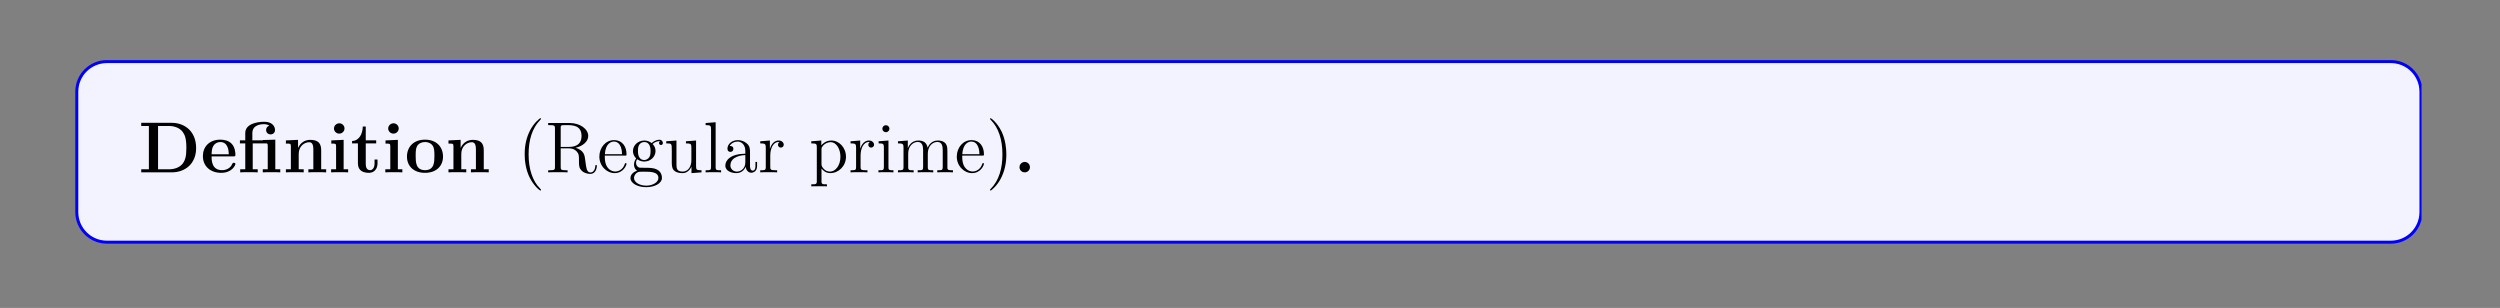 <?xml version="1.0" encoding="UTF-8"?>
<svg xmlns="http://www.w3.org/2000/svg" xmlns:xlink="http://www.w3.org/1999/xlink" width="408.468" height="50.317" viewBox="0 0 408.468 50.317">
<rect x="0" y="0" width="408.468" height="50.317" fill="#808080" stroke="none"/>
<defs>
<g>
<g id="glyph-0-0">
<path d="M 9.422 -3.969 C 9.422 -6.641 7.625 -8.094 5.422 -8.094 L 0.453 -8.094 L 0.453 -7.578 L 1.703 -7.578 L 1.703 -0.5 L 0.453 -0.5 L 0.453 0 L 5.422 0 C 7.688 0 9.422 -1.453 9.422 -3.969 Z M 7.828 -3.984 C 7.828 -2.609 7.641 -2 7.234 -1.438 C 6.812 -0.891 6.031 -0.5 4.969 -0.5 L 3.203 -0.5 L 3.203 -7.578 L 4.969 -7.578 C 6 -7.578 6.812 -7.188 7.25 -6.578 C 7.594 -6.094 7.828 -5.516 7.828 -3.984 Z M 7.828 -3.984 "/>
</g>
<g id="glyph-0-1">
<path d="M 5.672 -1.375 C 5.672 -1.562 5.5 -1.562 5.422 -1.562 C 5.234 -1.562 5.219 -1.516 5.156 -1.375 C 4.844 -0.609 4.062 -0.359 3.5 -0.359 C 1.797 -0.359 1.781 -1.953 1.781 -2.609 L 5.328 -2.609 C 5.609 -2.609 5.672 -2.609 5.672 -2.906 C 5.672 -3.25 5.594 -4.141 5.047 -4.688 C 4.547 -5.188 3.891 -5.344 3.203 -5.344 C 1.375 -5.344 0.359 -4.141 0.359 -2.656 C 0.359 -1 1.578 0.078 3.359 0.078 C 5.141 0.078 5.672 -1.188 5.672 -1.375 Z M 4.594 -2.953 L 1.781 -2.953 C 1.812 -3.438 1.812 -3.891 2.062 -4.312 C 2.281 -4.688 2.703 -4.953 3.203 -4.953 C 4.469 -4.953 4.578 -3.547 4.594 -2.953 Z M 4.594 -2.953 "/>
</g>
<g id="glyph-0-2">
<path d="M 6.953 0 L 6.953 -0.5 L 6.141 -0.5 L 6.141 -5.344 L 4.094 -5.281 L 4.094 -5.234 L 2.391 -5.234 L 2.391 -6.422 C 2.391 -7.75 3.781 -7.875 4.266 -7.875 C 4.391 -7.875 4.812 -7.875 5.172 -7.625 C 4.797 -7.516 4.641 -7.234 4.641 -6.922 C 4.641 -6.484 4.969 -6.203 5.375 -6.203 C 5.75 -6.203 6.094 -6.469 6.094 -6.922 C 6.094 -7.578 5.562 -8.266 4.359 -8.266 C 3.016 -8.266 1.234 -7.859 1.234 -6.422 L 1.234 -5.234 L 0.359 -5.234 L 0.359 -4.734 L 1.234 -4.734 L 1.234 -0.5 L 0.406 -0.5 L 0.406 0 C 0.688 -0.031 1.516 -0.031 1.844 -0.031 C 2.156 -0.031 3 -0.031 3.266 0 L 3.266 -0.5 L 2.453 -0.5 L 2.453 -4.734 L 4.547 -4.734 C 4.844 -4.734 4.906 -4.719 4.906 -4.312 L 4.906 -0.5 L 4.094 -0.5 L 4.094 0 C 4.359 -0.031 5.203 -0.031 5.516 -0.031 C 5.844 -0.031 6.672 -0.031 6.953 0 Z M 6.953 0 "/>
</g>
<g id="glyph-0-3">
<path d="M 7.078 0 L 7.078 -0.5 L 6.266 -0.5 L 6.266 -3.609 C 6.266 -4.734 5.781 -5.312 4.484 -5.312 C 3.641 -5.312 2.906 -4.891 2.5 -4.016 L 2.484 -4.016 L 2.484 -5.312 L 0.5 -5.219 L 0.5 -4.703 C 1.234 -4.703 1.312 -4.703 1.312 -4.25 L 1.312 -0.5 L 0.5 -0.5 L 0.5 0 C 0.766 -0.031 1.609 -0.031 1.953 -0.031 C 2.281 -0.031 3.141 -0.031 3.406 0 L 3.406 -0.5 L 2.594 -0.5 L 2.594 -3.016 C 2.594 -4.297 3.547 -4.922 4.297 -4.922 C 4.734 -4.922 4.984 -4.641 4.984 -3.734 L 4.984 -0.5 L 4.172 -0.5 L 4.172 0 C 4.438 -0.031 5.281 -0.031 5.609 -0.031 C 5.953 -0.031 6.812 -0.031 7.078 0 Z M 7.078 0 "/>
</g>
<g id="glyph-0-4">
<path d="M 3.297 0 L 3.297 -0.5 L 2.562 -0.5 L 2.562 -5.312 L 0.547 -5.219 L 0.547 -4.703 C 1.25 -4.703 1.328 -4.703 1.328 -4.25 L 1.328 -0.5 L 0.516 -0.5 L 0.516 0 C 0.797 -0.031 1.609 -0.031 1.922 -0.031 C 2.25 -0.031 3.016 -0.031 3.297 0 Z M 2.703 -7.172 C 2.703 -7.656 2.297 -8.016 1.859 -8.016 C 1.375 -8.016 0.984 -7.625 0.984 -7.172 C 0.984 -6.688 1.391 -6.328 1.844 -6.328 C 2.328 -6.328 2.703 -6.719 2.703 -7.172 Z M 2.703 -7.172 "/>
</g>
<g id="glyph-0-5">
<path d="M 4.406 -1.469 L 4.406 -2.094 L 3.922 -2.094 L 3.922 -1.469 C 3.922 -0.703 3.562 -0.359 3.203 -0.359 C 2.484 -0.359 2.484 -1.141 2.484 -1.422 L 2.484 -4.734 L 4.188 -4.734 L 4.188 -5.234 L 2.484 -5.234 L 2.484 -7.484 L 2 -7.484 C 1.984 -6.328 1.422 -5.156 0.25 -5.125 L 0.25 -4.734 L 1.203 -4.734 L 1.203 -1.453 C 1.203 -0.203 2.172 0.078 3.016 0.078 C 3.891 0.078 4.406 -0.594 4.406 -1.469 Z M 4.406 -1.469 "/>
</g>
<g id="glyph-0-6">
<path d="M 6.25 -2.578 C 6.25 -4.172 5.172 -5.344 3.312 -5.344 C 1.391 -5.344 0.359 -4.109 0.359 -2.578 C 0.359 -1.031 1.453 0.078 3.297 0.078 C 5.219 0.078 6.25 -1.094 6.25 -2.578 Z M 4.844 -2.703 C 4.844 -1.719 4.844 -0.359 3.312 -0.359 C 1.781 -0.359 1.781 -1.734 1.781 -2.703 C 1.781 -3.25 1.781 -3.844 2 -4.266 C 2.266 -4.75 2.797 -4.953 3.297 -4.953 C 3.969 -4.953 4.406 -4.641 4.594 -4.312 C 4.844 -3.875 4.844 -3.266 4.844 -2.703 Z M 4.844 -2.703 "/>
</g>
<g id="glyph-0-7">
<path d="M 2.688 -0.844 C 2.688 -1.328 2.297 -1.703 1.844 -1.703 C 1.375 -1.703 0.984 -1.328 0.984 -0.844 C 0.984 -0.359 1.375 0 1.844 0 C 2.297 0 2.688 -0.359 2.688 -0.844 Z M 2.688 -0.844 "/>
</g>
<g id="glyph-1-0">
<path d="M 3.828 2.859 C 3.828 2.828 3.828 2.812 3.641 2.609 C 2.453 1.422 1.797 -0.531 1.797 -2.938 C 1.797 -5.219 2.344 -7.203 3.719 -8.594 C 3.828 -8.688 3.828 -8.719 3.828 -8.75 C 3.828 -8.828 3.781 -8.844 3.734 -8.844 C 3.578 -8.844 2.609 -8 2.031 -6.844 C 1.422 -5.656 1.156 -4.391 1.156 -2.938 C 1.156 -1.891 1.328 -0.484 1.938 0.781 C 2.625 2.188 3.594 2.969 3.734 2.969 C 3.781 2.969 3.828 2.938 3.828 2.859 Z M 3.828 2.859 "/>
</g>
<g id="glyph-1-1">
<path d="M 8.453 -1.031 C 8.453 -1.094 8.453 -1.203 8.328 -1.203 C 8.203 -1.203 8.203 -1.125 8.203 -1.016 C 8.141 -0.312 7.797 0.016 7.422 0.016 C 6.875 0.016 6.766 -0.547 6.672 -1.172 L 6.547 -2.047 C 6.469 -2.641 6.422 -3.016 6.062 -3.391 C 5.938 -3.516 5.625 -3.828 4.984 -4.016 C 6.141 -4.281 7.047 -5.031 7.047 -5.938 C 7.047 -7.078 5.719 -8.062 4.016 -8.062 L 0.5 -8.062 L 0.5 -7.719 L 0.734 -7.719 C 1.578 -7.719 1.609 -7.594 1.609 -7.156 L 1.609 -0.891 C 1.609 -0.453 1.578 -0.344 0.734 -0.344 L 0.5 -0.344 L 0.5 0 C 0.766 -0.031 1.734 -0.031 2.078 -0.031 C 2.422 -0.031 3.391 -0.031 3.672 0 L 3.672 -0.344 L 3.438 -0.344 C 2.578 -0.344 2.547 -0.453 2.547 -0.891 L 2.547 -3.922 L 3.922 -3.922 C 4.375 -3.922 4.812 -3.781 5.125 -3.453 C 5.531 -3.016 5.531 -2.766 5.531 -1.953 C 5.531 -1.016 5.531 -0.703 6.047 -0.203 C 6.234 -0.031 6.719 0.25 7.391 0.25 C 8.312 0.25 8.453 -0.781 8.453 -1.031 Z M 5.953 -5.938 C 5.953 -4.906 5.406 -4.156 3.875 -4.156 L 2.547 -4.156 L 2.547 -7.25 C 2.547 -7.516 2.547 -7.656 2.797 -7.703 C 2.906 -7.719 3.25 -7.719 3.484 -7.719 C 4.453 -7.719 5.953 -7.719 5.953 -5.938 Z M 5.953 -5.938 "/>
</g>
<g id="glyph-1-2">
<path d="M 4.797 -1.406 C 4.797 -1.469 4.75 -1.516 4.672 -1.516 C 4.578 -1.516 4.547 -1.469 4.531 -1.406 C 4.219 -0.406 3.438 -0.141 2.938 -0.141 C 2.438 -0.141 1.25 -0.469 1.25 -2.516 L 1.25 -2.734 L 4.516 -2.734 C 4.781 -2.734 4.797 -2.734 4.797 -2.969 C 4.797 -4.156 4.172 -5.266 2.734 -5.266 C 1.391 -5.266 0.359 -4.047 0.359 -2.578 C 0.359 -1.031 1.562 0.125 2.859 0.125 C 4.266 0.125 4.797 -1.156 4.797 -1.406 Z M 4.062 -2.969 L 1.266 -2.969 C 1.359 -4.812 2.391 -5.031 2.719 -5.031 C 3.984 -5.031 4.062 -3.359 4.062 -2.969 Z M 4.062 -2.969 "/>
</g>
<g id="glyph-1-3">
<path d="M 5.609 -4.797 C 5.609 -5 5.438 -5.328 5.031 -5.328 C 4.406 -5.328 3.953 -4.953 3.781 -4.781 C 3.438 -5.047 3.016 -5.203 2.578 -5.203 C 1.516 -5.203 0.719 -4.406 0.719 -3.484 C 0.719 -2.812 1.125 -2.391 1.25 -2.281 C 1.109 -2.094 0.891 -1.75 0.891 -1.297 C 0.891 -0.609 1.312 -0.312 1.406 -0.266 C 0.859 -0.109 0.312 0.312 0.312 0.938 C 0.312 1.75 1.422 2.422 2.875 2.422 C 4.281 2.422 5.453 1.797 5.453 0.906 C 5.453 0.609 5.375 -0.078 4.656 -0.453 C 4.062 -0.75 3.469 -0.75 2.453 -0.75 C 1.734 -0.75 1.656 -0.75 1.438 -0.984 C 1.328 -1.094 1.219 -1.328 1.219 -1.562 C 1.219 -1.766 1.281 -1.969 1.406 -2.141 C 1.953 -1.766 2.438 -1.766 2.562 -1.766 C 3.625 -1.766 4.406 -2.578 4.406 -3.484 C 4.406 -3.797 4.312 -4.25 3.938 -4.625 C 4.406 -5.094 4.953 -5.094 5.016 -5.094 C 5.062 -5.094 5.125 -5.094 5.172 -5.078 C 5.047 -5.031 4.984 -4.906 4.984 -4.781 C 4.984 -4.609 5.109 -4.469 5.297 -4.469 C 5.391 -4.469 5.609 -4.531 5.609 -4.797 Z M 3.594 -3.484 C 3.594 -3.281 3.594 -2.797 3.391 -2.484 C 3.172 -2.141 2.812 -2.016 2.578 -2.016 C 1.531 -2.016 1.531 -3.203 1.531 -3.484 C 1.531 -3.688 1.531 -4.172 1.734 -4.5 C 1.953 -4.844 2.312 -4.953 2.562 -4.953 C 3.594 -4.953 3.594 -3.766 3.594 -3.484 Z M 4.875 0.922 C 4.875 1.609 3.969 2.172 2.891 2.172 C 1.75 2.172 0.891 1.594 0.891 0.922 C 0.891 0.828 0.922 0.359 1.375 0.062 C 1.625 -0.109 1.734 -0.109 2.562 -0.109 C 3.547 -0.109 4.875 -0.109 4.875 0.922 Z M 4.875 0.922 "/>
</g>
<g id="glyph-1-4">
<path d="M 6.141 0 L 6.141 -0.344 C 5.344 -0.344 5.25 -0.422 5.25 -1 L 5.25 -5.203 L 3.594 -5.078 L 3.594 -4.734 C 4.391 -4.734 4.484 -4.641 4.484 -4.062 L 4.484 -1.953 C 4.484 -0.953 3.953 -0.125 3.062 -0.125 C 2.094 -0.125 2.047 -0.672 2.047 -1.297 L 2.047 -5.203 L 0.375 -5.078 L 0.375 -4.734 C 1.281 -4.734 1.281 -4.688 1.281 -3.641 L 1.281 -1.875 C 1.281 -1.141 1.281 -0.719 1.625 -0.328 C 1.906 -0.031 2.391 0.125 3 0.125 C 3.203 0.125 3.578 0.125 3.969 -0.219 C 4.312 -0.5 4.5 -0.938 4.5 -0.938 L 4.5 0.125 Z M 6.141 0 "/>
</g>
<g id="glyph-1-5">
<path d="M 2.922 0 L 2.922 -0.344 C 2.172 -0.344 2.031 -0.344 2.031 -0.875 L 2.031 -8.188 L 0.391 -8.062 L 0.391 -7.719 C 1.188 -7.719 1.281 -7.625 1.281 -7.047 L 1.281 -0.875 C 1.281 -0.344 1.156 -0.344 0.391 -0.344 L 0.391 0 C 0.719 -0.031 1.297 -0.031 1.656 -0.031 C 2 -0.031 2.594 -0.031 2.922 0 Z M 2.922 0 "/>
</g>
<g id="glyph-1-6">
<path d="M 5.594 -1.047 L 5.594 -1.703 L 5.328 -1.703 L 5.328 -1.047 C 5.328 -0.375 5.047 -0.281 4.891 -0.281 C 4.438 -0.281 4.438 -0.906 4.438 -1.078 L 4.438 -3.156 C 4.438 -3.781 4.438 -4.266 3.922 -4.719 C 3.5 -5.094 2.969 -5.266 2.453 -5.266 C 1.484 -5.266 0.75 -4.625 0.75 -3.859 C 0.75 -3.516 0.969 -3.344 1.234 -3.344 C 1.516 -3.344 1.719 -3.547 1.719 -3.828 C 1.719 -4.312 1.297 -4.312 1.125 -4.312 C 1.391 -4.812 1.953 -5.031 2.438 -5.031 C 2.969 -5.031 3.672 -4.578 3.672 -3.516 L 3.672 -3.047 C 1.297 -3.016 0.406 -2.016 0.406 -1.109 C 0.406 -0.172 1.484 0.125 2.203 0.125 C 2.984 0.125 3.516 -0.359 3.734 -0.922 C 3.781 -0.359 4.156 0.062 4.656 0.062 C 4.906 0.062 5.594 -0.109 5.594 -1.047 Z M 3.672 -1.656 C 3.672 -0.5 2.812 -0.125 2.297 -0.125 C 1.719 -0.125 1.234 -0.547 1.234 -1.109 C 1.234 -2.672 3.25 -2.812 3.672 -2.828 Z M 3.672 -1.656 "/>
</g>
<g id="glyph-1-7">
<path d="M 4.172 -4.516 C 4.172 -4.875 3.844 -5.203 3.344 -5.203 C 2.328 -5.203 2 -4.109 1.922 -3.891 L 1.906 -3.891 L 1.906 -5.203 L 0.328 -5.078 L 0.328 -4.734 C 1.125 -4.734 1.234 -4.641 1.234 -4.062 L 1.234 -0.875 C 1.234 -0.344 1.094 -0.344 0.328 -0.344 L 0.328 0 C 0.656 -0.031 1.312 -0.031 1.656 -0.031 C 1.984 -0.031 2.812 -0.031 3.094 0 L 3.094 -0.344 L 2.859 -0.344 C 2 -0.344 1.969 -0.469 1.969 -0.891 L 1.969 -2.75 C 1.969 -3.891 2.438 -4.969 3.344 -4.969 C 3.438 -4.969 3.469 -4.969 3.516 -4.953 C 3.422 -4.906 3.234 -4.844 3.234 -4.516 C 3.234 -4.172 3.5 -4.047 3.688 -4.047 C 3.922 -4.047 4.172 -4.203 4.172 -4.516 Z M 4.172 -4.516 "/>
</g>
<g id="glyph-1-8">
<path d="M 6 -2.547 C 6 -4.047 4.891 -5.203 3.594 -5.203 C 2.562 -5.203 2 -4.453 1.969 -4.406 L 1.969 -5.203 L 0.328 -5.078 L 0.328 -4.734 C 1.156 -4.734 1.234 -4.641 1.234 -4.125 L 1.234 1.422 C 1.234 1.953 1.094 1.953 0.328 1.953 L 0.328 2.281 C 0.641 2.266 1.281 2.266 1.609 2.266 C 1.953 2.266 2.578 2.266 2.891 2.281 L 2.891 1.953 C 2.141 1.953 2 1.953 2 1.422 L 2 -0.641 C 2.203 -0.344 2.688 0.125 3.438 0.125 C 4.797 0.125 6 -1.031 6 -2.547 Z M 5.094 -2.547 C 5.094 -1.141 4.297 -0.125 3.391 -0.125 C 3.016 -0.125 2.672 -0.266 2.438 -0.5 C 2.172 -0.766 2 -1 2 -1.328 L 2 -3.766 C 2 -3.984 2 -4 2.125 -4.188 C 2.484 -4.719 3.062 -4.938 3.5 -4.938 C 4.391 -4.938 5.094 -3.875 5.094 -2.547 Z M 5.094 -2.547 "/>
</g>
<g id="glyph-1-9">
<path d="M 2.844 0 L 2.844 -0.344 C 2.078 -0.344 2.031 -0.406 2.031 -0.859 L 2.031 -5.203 L 0.422 -5.078 L 0.422 -4.734 C 1.188 -4.734 1.281 -4.656 1.281 -4.078 L 1.281 -0.875 C 1.281 -0.344 1.156 -0.344 0.391 -0.344 L 0.391 0 C 0.719 -0.031 1.281 -0.031 1.625 -0.031 C 1.75 -0.031 2.438 -0.031 2.844 0 Z M 2.188 -7.125 C 2.188 -7.484 1.906 -7.703 1.609 -7.703 C 1.281 -7.703 1.031 -7.438 1.031 -7.125 C 1.031 -6.812 1.297 -6.562 1.609 -6.562 C 1.953 -6.562 2.188 -6.844 2.188 -7.125 Z M 2.188 -7.125 "/>
</g>
<g id="glyph-1-10">
<path d="M 9.359 0 L 9.359 -0.344 C 8.766 -0.344 8.469 -0.344 8.453 -0.703 L 8.453 -2.859 C 8.453 -3.969 8.453 -4.297 8.188 -4.672 C 7.844 -5.125 7.297 -5.203 6.891 -5.203 C 5.906 -5.203 5.422 -4.5 5.219 -4.031 C 5.062 -4.938 4.422 -5.203 3.688 -5.203 C 2.531 -5.203 2.094 -4.219 2 -3.984 L 1.984 -3.984 L 1.984 -5.203 L 0.375 -5.078 L 0.375 -4.734 C 1.188 -4.734 1.281 -4.641 1.281 -4.062 L 1.281 -0.875 C 1.281 -0.344 1.141 -0.344 0.375 -0.344 L 0.375 0 C 0.688 -0.031 1.328 -0.031 1.656 -0.031 C 2 -0.031 2.625 -0.031 2.938 0 L 2.938 -0.344 C 2.188 -0.344 2.047 -0.344 2.047 -0.875 L 2.047 -3.062 C 2.047 -4.312 2.859 -4.969 3.594 -4.969 C 4.312 -4.969 4.484 -4.359 4.484 -3.641 L 4.484 -0.875 C 4.484 -0.344 4.359 -0.344 3.594 -0.344 L 3.594 0 C 3.891 -0.031 4.531 -0.031 4.859 -0.031 C 5.203 -0.031 5.844 -0.031 6.141 0 L 6.141 -0.344 C 5.391 -0.344 5.25 -0.344 5.25 -0.875 L 5.25 -3.062 C 5.25 -4.312 6.062 -4.969 6.797 -4.969 C 7.531 -4.969 7.688 -4.359 7.688 -3.641 L 7.688 -0.875 C 7.688 -0.344 7.562 -0.344 6.797 -0.344 L 6.797 0 C 7.109 -0.031 7.734 -0.031 8.062 -0.031 C 8.406 -0.031 9.047 -0.031 9.359 0 Z M 9.359 0 "/>
</g>
<g id="glyph-1-11">
<path d="M 3.328 -2.938 C 3.328 -3.828 3.203 -5.297 2.547 -6.672 C 1.859 -8.078 0.891 -8.844 0.75 -8.844 C 0.703 -8.844 0.656 -8.828 0.656 -8.75 C 0.656 -8.719 0.656 -8.688 0.844 -8.5 C 2.031 -7.297 2.688 -5.359 2.688 -2.953 C 2.688 -0.656 2.141 1.312 0.766 2.703 C 0.656 2.812 0.656 2.828 0.656 2.859 C 0.656 2.938 0.703 2.969 0.75 2.969 C 0.906 2.969 1.875 2.109 2.453 0.953 C 3.062 -0.25 3.328 -1.516 3.328 -2.938 Z M 3.328 -2.938 "/>
</g>
<g id="glyph-1-12">
<path d="M 8.281 0 L 8.281 -0.344 C 7.516 -0.344 7.297 -0.344 7.141 -0.828 L 4.562 -8.203 C 4.516 -8.359 4.5 -8.422 4.328 -8.422 C 4.172 -8.422 4.141 -8.391 4.078 -8.203 L 1.609 -1.141 C 1.453 -0.656 1.125 -0.359 0.359 -0.344 L 0.359 0 L 1.5 -0.031 C 1.828 -0.031 2.391 -0.031 2.703 0 L 2.703 -0.344 C 2.203 -0.359 1.906 -0.609 1.906 -0.938 C 1.906 -1 1.906 -1.031 1.969 -1.188 L 2.516 -2.75 L 5.484 -2.75 L 6.141 -0.891 C 6.188 -0.75 6.188 -0.734 6.188 -0.703 C 6.188 -0.344 5.594 -0.344 5.297 -0.344 L 5.297 0 C 5.562 -0.031 6.5 -0.031 6.828 -0.031 C 7.156 -0.031 8.016 -0.031 8.281 0 Z M 5.375 -3.094 L 2.625 -3.094 L 4 -7.016 Z M 5.375 -3.094 "/>
</g>
<g id="glyph-1-13">
<path d="M 4.156 -1.5 C 4.156 -2.141 3.766 -2.516 3.656 -2.625 C 3.234 -2.984 2.906 -3.062 2.141 -3.203 C 1.781 -3.266 0.922 -3.438 0.922 -4.141 C 0.922 -4.5 1.172 -5.047 2.234 -5.047 C 3.516 -5.047 3.594 -3.953 3.609 -3.594 C 3.625 -3.484 3.703 -3.484 3.734 -3.484 C 3.875 -3.484 3.875 -3.547 3.875 -3.766 L 3.875 -4.984 C 3.875 -5.203 3.875 -5.266 3.75 -5.266 C 3.656 -5.266 3.438 -5 3.344 -4.891 C 2.984 -5.188 2.625 -5.266 2.234 -5.266 C 0.812 -5.266 0.391 -4.484 0.391 -3.828 C 0.391 -3.703 0.391 -3.297 0.844 -2.875 C 1.219 -2.547 1.609 -2.469 2.156 -2.359 C 2.812 -2.234 2.969 -2.188 3.25 -1.953 C 3.469 -1.781 3.625 -1.516 3.625 -1.188 C 3.625 -0.688 3.328 -0.125 2.281 -0.125 C 1.516 -0.125 0.938 -0.562 0.688 -1.75 C 0.641 -1.953 0.625 -1.984 0.625 -1.984 C 0.609 -2.031 0.547 -2.031 0.516 -2.031 C 0.391 -2.031 0.391 -1.969 0.391 -1.75 L 0.391 -0.156 C 0.391 0.062 0.391 0.125 0.5 0.125 C 0.562 0.125 0.578 0.109 0.781 -0.141 C 0.844 -0.219 0.844 -0.25 1.016 -0.438 C 1.469 0.125 2.094 0.125 2.297 0.125 C 3.547 0.125 4.156 -0.562 4.156 -1.5 Z M 4.156 -1.5 "/>
</g>
<g id="glyph-1-14">
<path d="M 4.031 -7.531 C 4.031 -7.969 3.609 -8.312 3.047 -8.312 C 2.219 -8.312 1.281 -7.672 1.281 -6.469 L 1.281 -5.078 L 0.359 -5.078 L 0.359 -4.75 L 1.281 -4.75 L 1.281 -0.875 C 1.281 -0.344 1.156 -0.344 0.391 -0.344 L 0.391 0 C 0.719 -0.031 1.375 -0.031 1.719 -0.031 C 2.047 -0.031 2.875 -0.031 3.156 0 L 3.156 -0.344 L 2.906 -0.344 C 2.047 -0.344 2.031 -0.469 2.031 -0.891 L 2.031 -4.75 L 3.359 -4.75 L 3.359 -5.078 L 2 -5.078 L 2 -6.469 C 2 -7.531 2.547 -8.062 3.031 -8.062 C 3.125 -8.062 3.297 -8.047 3.438 -7.969 C 3.391 -7.969 3.109 -7.859 3.109 -7.516 C 3.109 -7.25 3.297 -7.047 3.562 -7.047 C 3.844 -7.047 4.031 -7.25 4.031 -7.531 Z M 4.031 -7.531 "/>
</g>
<g id="glyph-1-15">
<path d="M 2.172 -0.578 C 2.172 -0.891 1.906 -1.141 1.609 -1.141 C 1.266 -1.141 1.031 -0.875 1.031 -0.578 C 1.031 -0.219 1.328 0 1.594 0 C 1.906 0 2.172 -0.25 2.172 -0.578 Z M 2.172 -0.578 "/>
</g>
<g id="glyph-2-0">
<path d="M 0.5 1.5 C 0.422 1.859 0.375 1.953 -0.109 1.953 C -0.25 1.953 -0.359 1.953 -0.359 2.172 C -0.359 2.188 -0.359 2.281 -0.219 2.281 C -0.078 2.281 0.094 2.266 0.25 2.266 L 0.75 2.266 C 1 2.266 1.609 2.281 1.859 2.281 C 1.922 2.281 2.062 2.281 2.062 2.078 C 2.062 1.953 1.984 1.953 1.781 1.953 C 1.234 1.953 1.203 1.859 1.203 1.766 C 1.203 1.625 1.734 -0.406 1.812 -0.672 C 1.938 -0.344 2.25 0.125 2.859 0.125 C 4.203 0.125 5.641 -1.609 5.641 -3.344 C 5.641 -4.438 5.031 -5.203 4.141 -5.203 C 3.391 -5.203 2.75 -4.469 2.625 -4.312 C 2.531 -4.891 2.062 -5.203 1.594 -5.203 C 1.25 -5.203 0.984 -5.031 0.75 -4.594 C 0.547 -4.172 0.375 -3.438 0.375 -3.391 C 0.375 -3.344 0.422 -3.297 0.5 -3.297 C 0.609 -3.297 0.609 -3.297 0.688 -3.578 C 0.859 -4.266 1.078 -4.969 1.562 -4.969 C 1.828 -4.969 1.922 -4.781 1.922 -4.422 C 1.922 -4.141 1.891 -4.016 1.844 -3.812 Z M 2.547 -3.688 C 2.625 -4.016 2.969 -4.359 3.156 -4.516 C 3.281 -4.641 3.672 -4.969 4.109 -4.969 C 4.641 -4.969 4.875 -4.453 4.875 -3.828 C 4.875 -3.266 4.547 -1.938 4.25 -1.328 C 3.953 -0.688 3.406 -0.125 2.859 -0.125 C 2.062 -0.125 1.938 -1.125 1.938 -1.188 C 1.938 -1.219 1.953 -1.312 1.969 -1.375 Z M 2.547 -3.688 "/>
</g>
<g id="glyph-2-1">
<path d="M 3.312 -7.891 C 3.328 -7.938 3.344 -8.016 3.344 -8.062 C 3.344 -8.188 3.234 -8.188 3.203 -8.188 C 3.203 -8.188 2.625 -8.141 2.562 -8.125 C 2.359 -8.109 2.188 -8.094 1.969 -8.078 C 1.672 -8.062 1.594 -8.047 1.594 -7.828 C 1.594 -7.719 1.688 -7.719 1.859 -7.719 C 2.438 -7.719 2.438 -7.609 2.438 -7.484 C 2.438 -7.422 2.422 -7.328 2.406 -7.297 L 0.703 -0.453 C 0.656 -0.281 0.656 -0.266 0.656 -0.188 C 0.656 0.078 0.844 0.125 0.969 0.125 C 1.172 0.125 1.328 -0.031 1.375 -0.172 L 1.906 -2.297 C 1.969 -2.562 2.047 -2.812 2.094 -3.062 C 2.234 -3.562 2.234 -3.578 2.453 -3.922 C 2.672 -4.266 3.203 -4.969 4.109 -4.969 C 4.594 -4.969 4.75 -4.609 4.75 -4.141 C 4.75 -3.484 4.297 -2.188 4.031 -1.484 C 3.922 -1.203 3.875 -1.047 3.875 -0.844 C 3.875 -0.312 4.234 0.125 4.797 0.125 C 5.906 0.125 6.312 -1.609 6.312 -1.688 C 6.312 -1.75 6.266 -1.797 6.188 -1.797 C 6.094 -1.797 6.078 -1.75 6.016 -1.562 C 5.75 -0.609 5.312 -0.125 4.844 -0.125 C 4.719 -0.125 4.531 -0.125 4.531 -0.5 C 4.531 -0.812 4.672 -1.188 4.719 -1.328 C 4.938 -1.891 5.469 -3.281 5.469 -3.969 C 5.469 -4.672 5.047 -5.203 4.156 -5.203 C 3.484 -5.203 2.891 -4.891 2.406 -4.266 Z M 3.312 -7.891 "/>
</g>
<g id="glyph-2-2">
<path d="M 5.219 -5.938 C 5.219 -7.141 4.844 -8.312 3.875 -8.312 C 2.234 -8.312 0.469 -4.844 0.469 -2.25 C 0.469 -1.703 0.594 0.125 1.828 0.125 C 3.438 0.125 5.219 -3.25 5.219 -5.938 Z M 1.656 -4.266 C 1.828 -4.969 2.078 -5.953 2.547 -6.797 C 2.938 -7.5 3.344 -8.062 3.875 -8.062 C 4.266 -8.062 4.516 -7.734 4.516 -6.609 C 4.516 -6.188 4.484 -5.594 4.141 -4.266 Z M 4.062 -3.922 C 3.766 -2.766 3.516 -2.016 3.094 -1.281 C 2.75 -0.672 2.328 -0.125 1.844 -0.125 C 1.469 -0.125 1.188 -0.406 1.188 -1.562 C 1.188 -2.328 1.375 -3.141 1.562 -3.922 Z M 4.062 -3.922 "/>
</g>
<g id="glyph-3-0">
<path d="M 6.469 -2.719 C 6.672 -2.719 6.875 -2.719 6.875 -2.953 C 6.875 -3.188 6.672 -3.188 6.469 -3.188 L 1.469 -3.188 C 1.609 -4.766 2.969 -5.906 4.625 -5.906 L 6.469 -5.906 C 6.672 -5.906 6.875 -5.906 6.875 -6.141 C 6.875 -6.375 6.672 -6.375 6.469 -6.375 L 4.594 -6.375 C 2.578 -6.375 0.984 -4.844 0.984 -2.953 C 0.984 -1.062 2.578 0.469 4.594 0.469 L 6.469 0.469 C 6.672 0.469 6.875 0.469 6.875 0.234 C 6.875 0 6.672 0 6.469 0 L 4.625 0 C 2.969 0 1.609 -1.125 1.469 -2.719 Z M 6.469 -2.719 "/>
</g>
<g id="glyph-4-0">
<path d="M 7.031 -7.656 C 7.141 -7.812 7.141 -7.828 7.141 -7.875 C 7.141 -8.078 6.953 -8.078 6.75 -8.078 L 1.344 -8.078 C 0.969 -8.078 0.969 -8.047 0.938 -7.734 L 0.75 -6.141 L 0.734 -6 C 0.734 -5.828 0.859 -5.766 0.938 -5.766 C 1.047 -5.766 1.125 -5.844 1.141 -5.953 C 1.188 -6.234 1.297 -6.75 2.016 -7.203 C 2.688 -7.625 3.516 -7.672 3.922 -7.672 L 4.875 -7.672 L 0.438 -0.422 C 0.328 -0.266 0.328 -0.25 0.328 -0.219 C 0.328 0 0.516 0 0.734 0 L 6.781 0 C 7.141 0 7.141 -0.031 7.188 -0.328 L 7.5 -2.656 C 7.5 -2.781 7.391 -2.859 7.297 -2.859 C 7.125 -2.859 7.109 -2.75 7.062 -2.516 C 6.859 -1.547 5.953 -0.406 4.266 -0.406 L 2.594 -0.406 Z M 1.328 -7.672 L 1.953 -7.672 L 1.953 -7.656 C 1.641 -7.484 1.422 -7.266 1.281 -7.141 Z M 5.359 -7.672 L 6.562 -7.672 L 2.109 -0.406 L 0.906 -0.406 Z M 5.984 -0.422 C 6.312 -0.609 6.625 -0.875 6.891 -1.203 C 6.859 -0.969 6.844 -0.844 6.781 -0.406 L 5.984 -0.406 Z M 5.984 -0.422 "/>
</g>
<g id="glyph-4-1">
<path d="M 3.344 -5.641 C 3.484 -5.766 3.5 -5.812 3.5 -5.906 C 3.5 -6.031 3.391 -6.141 3.266 -6.141 C 3.156 -6.141 3.109 -6.078 2.922 -5.906 L 1.875 -4.969 L 1.875 -8.438 C 1.875 -8.641 1.875 -8.844 1.641 -8.844 C 1.406 -8.844 1.406 -8.641 1.406 -8.438 L 1.406 -4.531 L -0.062 -3.203 C -0.188 -3.094 -0.234 -3.062 -0.234 -2.953 C -0.234 -2.812 -0.125 -2.719 0 -2.719 C 0.094 -2.719 0.125 -2.719 0.359 -2.953 L 1.406 -3.891 L 1.406 2.531 C 1.406 2.734 1.406 2.953 1.641 2.953 C 1.875 2.953 1.875 2.734 1.875 2.531 L 1.875 -4.328 Z M 3.344 -5.641 "/>
</g>
<g id="glyph-4-2">
<path d="M 5.641 0.109 C 7.297 -0.234 8.781 -1.562 8.781 -4.031 C 8.781 -7 6.703 -8.312 4.594 -8.312 C 2.438 -8.312 0.391 -6.953 0.391 -4.047 C 0.391 -1.516 1.906 -0.312 3.297 0.047 C 3.828 1.266 4.984 2.109 6.453 2.109 C 7.047 2.109 7.688 2 8.312 1.75 C 8.516 1.672 8.641 1.625 8.641 1.484 C 8.641 1.344 8.531 1.281 8.438 1.281 C 8.406 1.281 8.406 1.281 8.312 1.297 C 7.984 1.375 7.859 1.375 7.672 1.375 C 6.578 1.375 5.906 0.703 5.641 0.109 Z M 2.969 -7.562 C 2.234 -6.719 2.047 -5.344 2.047 -4.047 C 2.047 -2.891 2.188 -1.422 2.969 -0.5 C 2.156 -0.797 0.797 -1.75 0.797 -4.031 C 0.797 -6.438 2.266 -7.312 2.953 -7.578 Z M 6.234 -7.578 C 7.016 -7.281 8.375 -6.328 8.375 -4.047 C 8.375 -1.641 6.906 -0.766 6.203 -0.5 C 6.938 -1.359 7.125 -2.734 7.125 -4.031 C 7.125 -5.188 6.984 -6.672 6.219 -7.562 Z M 4.594 -0.188 C 2.672 -0.188 2.469 -2.688 2.469 -4.031 C 2.469 -5.453 2.703 -7.891 4.594 -7.891 C 6.5 -7.891 6.719 -5.391 6.719 -4.047 C 6.719 -2.625 6.469 -0.188 4.594 -0.188 Z M 3.812 0.172 C 4.141 0.219 4.578 0.219 4.594 0.219 C 4.641 0.219 4.891 0.219 5.219 0.188 C 5.547 0.938 6.094 1.375 6.688 1.609 C 6.812 1.656 6.812 1.656 6.812 1.672 C 6.812 1.703 6.609 1.703 6.453 1.703 C 5.453 1.703 4.422 1.234 3.812 0.172 Z M 3.812 0.172 "/>
</g>
<g id="glyph-5-0">
<path d="M 3.828 2.859 C 3.828 2.828 3.828 2.812 3.641 2.609 C 2.453 1.422 1.797 -0.531 1.797 -2.938 C 1.797 -5.219 2.344 -7.203 3.719 -8.594 C 3.828 -8.688 3.828 -8.719 3.828 -8.75 C 3.828 -8.828 3.781 -8.844 3.734 -8.844 C 3.578 -8.844 2.609 -8 2.031 -6.844 C 1.422 -5.656 1.156 -4.391 1.156 -2.938 C 1.156 -1.891 1.328 -0.484 1.938 0.781 C 2.625 2.188 3.594 2.969 3.734 2.969 C 3.781 2.969 3.828 2.938 3.828 2.859 Z M 3.828 2.859 "/>
</g>
<g id="glyph-5-1">
<path d="M 3.328 -2.938 C 3.328 -3.828 3.203 -5.297 2.547 -6.672 C 1.859 -8.078 0.891 -8.844 0.75 -8.844 C 0.703 -8.844 0.656 -8.828 0.656 -8.75 C 0.656 -8.719 0.656 -8.688 0.844 -8.5 C 2.031 -7.297 2.688 -5.359 2.688 -2.953 C 2.688 -0.656 2.141 1.312 0.766 2.703 C 0.656 2.812 0.656 2.828 0.656 2.859 C 0.656 2.938 0.703 2.969 0.75 2.969 C 0.906 2.969 1.875 2.109 2.453 0.953 C 3.062 -0.25 3.328 -1.516 3.328 -2.938 Z M 3.328 -2.938 "/>
</g>
<g id="glyph-6-0">
<path d="M 0.406 0.953 C 0.344 1.203 0.328 1.266 0.016 1.266 C -0.094 1.266 -0.188 1.266 -0.188 1.422 C -0.188 1.484 -0.125 1.531 -0.078 1.531 C 0 1.531 0.031 1.5 0.609 1.5 C 1.172 1.5 1.344 1.531 1.406 1.531 C 1.438 1.531 1.547 1.531 1.547 1.375 C 1.547 1.266 1.438 1.266 1.344 1.266 C 0.969 1.266 0.969 1.219 0.969 1.141 C 0.969 1.094 1.109 0.531 1.344 -0.391 C 1.453 -0.203 1.688 0.078 2.109 0.078 C 3.078 0.078 4.094 -1.031 4.094 -2.172 C 4.094 -2.953 3.578 -3.469 2.953 -3.469 C 2.484 -3.469 2.109 -3.141 1.875 -2.906 C 1.719 -3.469 1.188 -3.469 1.109 -3.469 C 0.828 -3.469 0.625 -3.281 0.5 -3.047 C 0.328 -2.688 0.234 -2.281 0.234 -2.266 C 0.234 -2.188 0.297 -2.156 0.359 -2.156 C 0.453 -2.156 0.469 -2.188 0.516 -2.391 C 0.625 -2.797 0.766 -3.25 1.078 -3.25 C 1.281 -3.25 1.344 -3.062 1.344 -2.875 C 1.344 -2.797 1.297 -2.609 1.281 -2.547 Z M 1.859 -2.422 C 1.891 -2.547 1.891 -2.562 2.016 -2.719 C 2.312 -3.062 2.656 -3.25 2.938 -3.25 C 3.328 -3.25 3.469 -2.859 3.469 -2.5 C 3.469 -2.219 3.297 -1.375 3.062 -0.906 C 2.859 -0.484 2.484 -0.141 2.109 -0.141 C 1.578 -0.141 1.453 -0.75 1.453 -0.812 C 1.453 -0.828 1.469 -0.906 1.484 -0.938 Z M 1.859 -2.422 "/>
</g>
</g>
<clipPath id="clip-0">
<path clip-rule="nonzero" d="M 12.301 10 L 395.648 10 L 395.648 39.812 L 12.301 39.812 Z M 12.301 10 "/>
</clipPath>
<clipPath id="clip-1">
<path clip-rule="nonzero" d="M 12.547 34.652 L 12.547 14.988 C 12.547 12.273 14.75 10.074 17.461 10.074 L 390.488 10.074 C 393.199 10.074 395.402 12.273 395.402 14.988 L 395.402 34.652 C 395.402 37.367 393.199 39.566 390.488 39.566 L 17.461 39.566 C 14.75 39.566 12.547 37.367 12.547 34.652 Z M 12.547 34.652 "/>
</clipPath>
<clipPath id="clip-2">
<path clip-rule="nonzero" d="M 12.301 9.828 L 395.648 9.828 L 395.648 39.812 L 12.301 39.812 Z M 12.301 9.828 "/>
</clipPath>
</defs>
<g clip-path="url(#clip-0)">
<g clip-path="url(#clip-1)">
<path fill-rule="nonzero" fill="rgb(95%, 95%, 100%)" fill-opacity="1" d="M 12.547 34.652 L 12.547 14.988 C 12.547 12.273 14.75 10.074 17.461 10.074 L 390.488 10.074 C 393.199 10.074 395.402 12.273 395.402 14.988 L 395.402 34.652 C 395.402 37.367 393.199 39.566 390.488 39.566 L 17.461 39.566 C 14.75 39.566 12.547 37.367 12.547 34.652 Z M 12.547 34.652 "/>
</g>
</g>
<g clip-path="url(#clip-2)">
<path fill="none" stroke-width="0.498" stroke-linecap="butt" stroke-linejoin="miter" stroke="rgb(0%, 0%, 100%)" stroke-opacity="1" stroke-miterlimit="10" d="M 0.248 5.231 L 0.248 25.162 C 0.248 27.914 2.481 30.143 5.229 30.143 L 383.319 30.143 C 386.067 30.143 388.3 27.914 388.3 25.162 L 388.3 5.231 C 388.3 2.48 386.067 0.251 383.319 0.251 L 5.229 0.251 C 2.481 0.251 0.248 2.48 0.248 5.231 Z M 0.248 5.231 " transform="matrix(0.987, 0, 0, -0.987, 12.302, 39.814)"/>
</g>
<g fill="rgb(0%, 0%, 0%)" fill-opacity="1">
<use xlink:href="#glyph-0-0" x="22.622" y="28.161"/>
<use xlink:href="#glyph-0-1" x="32.79" y="28.161"/>
<use xlink:href="#glyph-0-2" x="38.84" y="28.161"/>
<use xlink:href="#glyph-0-3" x="46.212" y="28.161"/>
<use xlink:href="#glyph-0-4" x="53.584" y="28.161"/>
<use xlink:href="#glyph-0-5" x="57.276" y="28.161"/>
<use xlink:href="#glyph-0-4" x="62.442" y="28.161"/>
<use xlink:href="#glyph-0-6" x="66.134" y="28.161"/>
<use xlink:href="#glyph-0-3" x="72.775" y="28.161"/>
</g>
<g fill="rgb(0%, 0%, 0%)" fill-opacity="1">
<use xlink:href="#glyph-1-0" x="84.57" y="28.161"/>
<use xlink:href="#glyph-1-1" x="89.064" y="28.161"/>
<use xlink:href="#glyph-1-2" x="97.568" y="28.161"/>
<use xlink:href="#glyph-1-3" x="102.699" y="28.161"/>
<use xlink:href="#glyph-1-4" x="108.479" y="28.161"/>
<use xlink:href="#glyph-1-5" x="114.895" y="28.161"/>
<use xlink:href="#glyph-1-6" x="118.104" y="28.161"/>
<use xlink:href="#glyph-1-7" x="123.883" y="28.161"/>
</g>
<g fill="rgb(0%, 0%, 0%)" fill-opacity="1">
<use xlink:href="#glyph-1-8" x="132.222" y="28.161"/>
<use xlink:href="#glyph-1-7" x="138.639" y="28.161"/>
<use xlink:href="#glyph-1-9" x="143.133" y="28.161"/>
<use xlink:href="#glyph-1-10" x="146.341" y="28.161"/>
<use xlink:href="#glyph-1-2" x="155.966" y="28.161"/>
<use xlink:href="#glyph-1-11" x="161.097" y="28.161"/>
</g>
<g fill="rgb(0%, 0%, 0%)" fill-opacity="1">
<use xlink:href="#glyph-0-7" x="165.591" y="28.161"/>
</g>
<g fill="rgb(95%, 95%, 100%)" fill-opacity="1">
<use xlink:href="#glyph-1-12" x="175.99" y="28.161"/>
</g>
<g fill="rgb(95%, 95%, 100%)" fill-opacity="1">
<use xlink:href="#glyph-1-8" x="188.493" y="28.161"/>
<use xlink:href="#glyph-1-7" x="194.91" y="28.161"/>
<use xlink:href="#glyph-1-9" x="199.404" y="28.161"/>
<use xlink:href="#glyph-1-10" x="202.612" y="28.161"/>
<use xlink:href="#glyph-1-2" x="212.237" y="28.161"/>
</g>
<g fill="rgb(95%, 95%, 100%)" fill-opacity="1">
<use xlink:href="#glyph-2-0" x="221.213" y="28.161"/>
</g>
<g fill="rgb(95%, 95%, 100%)" fill-opacity="1">
<use xlink:href="#glyph-3-0" x="230.285" y="28.161"/>
</g>
<g fill="rgb(95%, 95%, 100%)" fill-opacity="1">
<use xlink:href="#glyph-4-0" x="241.425" y="28.161"/>
</g>
<g fill="rgb(95%, 95%, 100%)" fill-opacity="1">
<use xlink:href="#glyph-1-9" x="253.133" y="28.161"/>
<use xlink:href="#glyph-1-13" x="256.342" y="28.161"/>
</g>
<g fill="rgb(95%, 95%, 100%)" fill-opacity="1">
<use xlink:href="#glyph-1-7" x="264.74" y="28.161"/>
<use xlink:href="#glyph-1-2" x="269.234" y="28.161"/>
<use xlink:href="#glyph-1-3" x="274.364" y="28.161"/>
<use xlink:href="#glyph-1-4" x="280.144" y="28.161"/>
<use xlink:href="#glyph-1-5" x="286.56" y="28.161"/>
<use xlink:href="#glyph-1-6" x="289.769" y="28.161"/>
<use xlink:href="#glyph-1-7" x="295.548" y="28.161"/>
</g>
<g fill="rgb(95%, 95%, 100%)" fill-opacity="1">
<use xlink:href="#glyph-1-9" x="303.887" y="28.161"/>
<use xlink:href="#glyph-1-14" x="307.096" y="28.161"/>
</g>
<g fill="rgb(95%, 95%, 100%)" fill-opacity="1">
<use xlink:href="#glyph-2-0" x="314.468" y="28.161"/>
</g>
<g fill="rgb(95%, 95%, 100%)" fill-opacity="1">
<use xlink:href="#glyph-4-1" x="323.541" y="28.161"/>
</g>
<g fill="rgb(95%, 95%, 100%)" fill-opacity="1">
<use xlink:href="#glyph-2-1" x="330.094" y="28.161"/>
</g>
<g fill="rgb(95%, 95%, 100%)" fill-opacity="1">
<use xlink:href="#glyph-5-0" x="336.741" y="28.161"/>
</g>
<g fill="rgb(95%, 95%, 100%)" fill-opacity="1">
<use xlink:href="#glyph-4-2" x="341.233" y="28.161"/>
</g>
<g fill="rgb(95%, 95%, 100%)" fill-opacity="1">
<use xlink:href="#glyph-5-0" x="350.407" y="28.161"/>
</g>
<g fill="rgb(95%, 95%, 100%)" fill-opacity="1">
<use xlink:href="#glyph-2-2" x="354.898" y="28.161"/>
</g>
<g fill="rgb(95%, 95%, 100%)" fill-opacity="1">
<use xlink:href="#glyph-6-0" x="360.281" y="29.93"/>
</g>
<g fill="rgb(95%, 95%, 100%)" fill-opacity="1">
<use xlink:href="#glyph-5-1" x="364.977" y="28.161"/>
<use xlink:href="#glyph-5-1" x="369.469" y="28.161"/>
</g>
<g fill="rgb(95%, 95%, 100%)" fill-opacity="1">
<use xlink:href="#glyph-1-15" x="373.96" y="28.161"/>
</g>
</svg>
